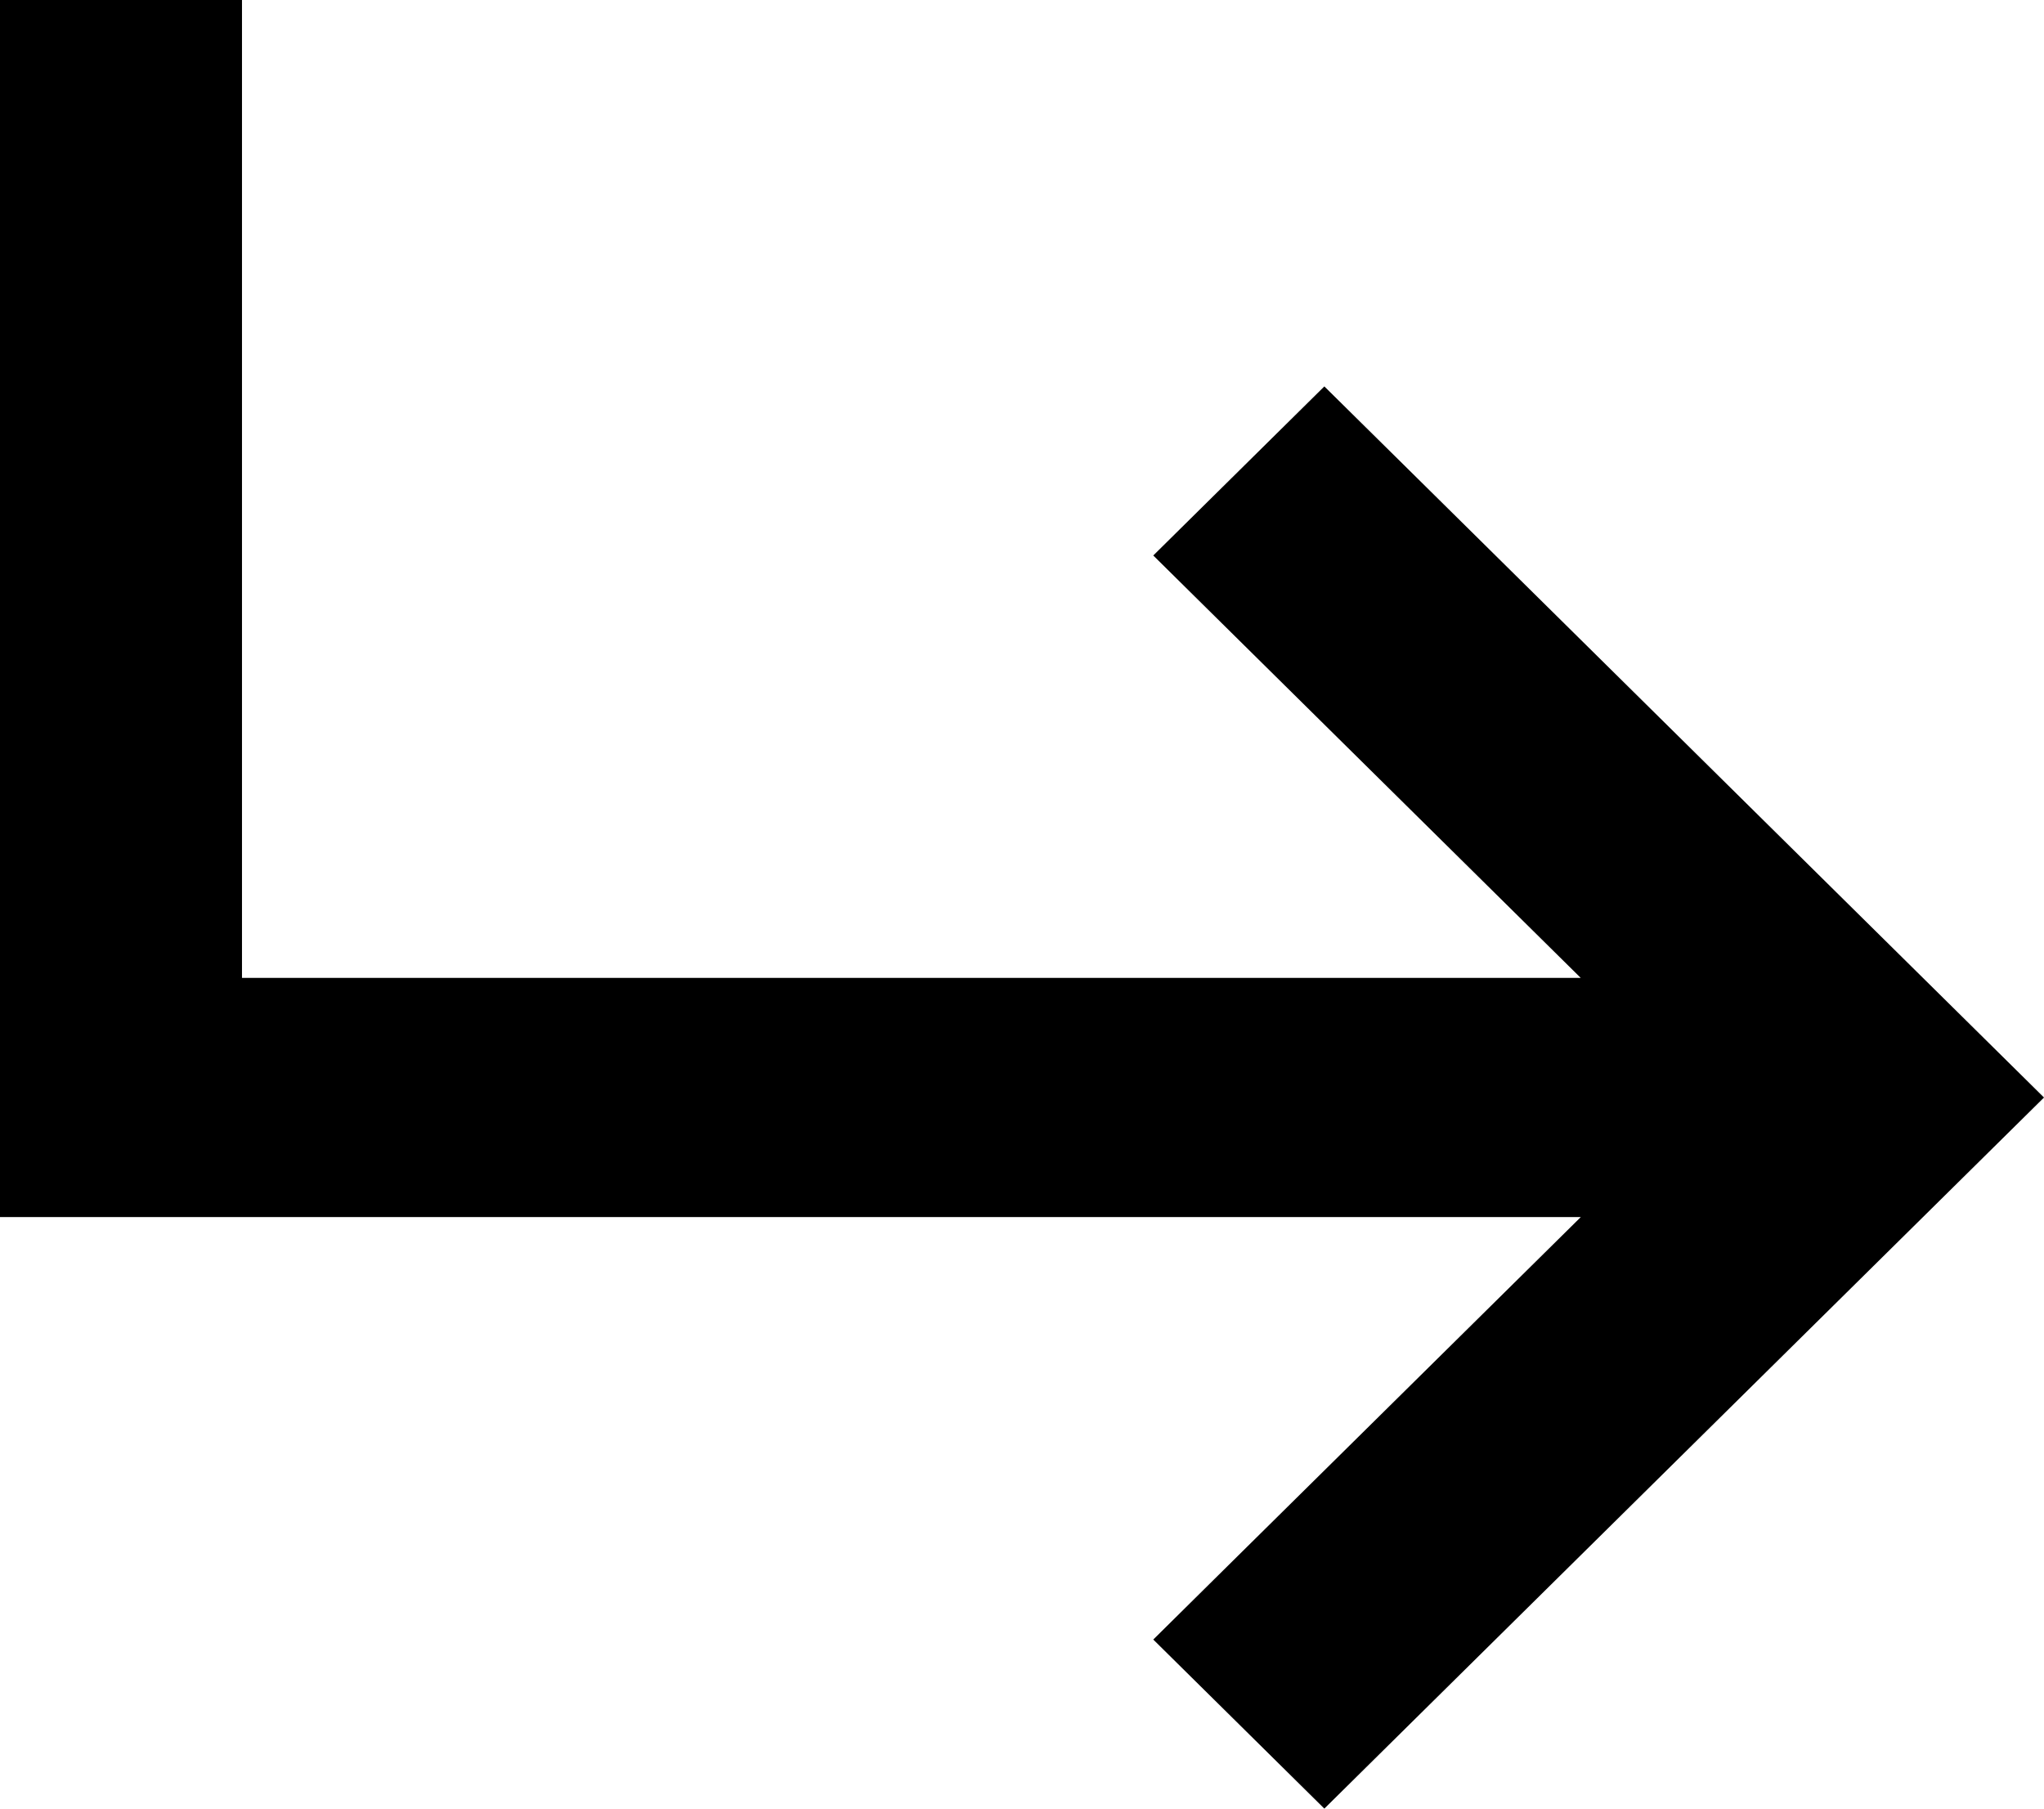 <svg xmlns="http://www.w3.org/2000/svg" xmlns:xlink="http://www.w3.org/1999/xlink" fill="none" version="1.1" width="36" height="31.846" viewBox="0 0 36 31.846"><g><g><path d="M27.841,17.219L21.818,11.269L20.312,9.781L23.325,6.804L24.832,8.292L34.493,17.836L36,19.325L32.986,22.302L24.832,30.357L23.325,31.846L20.312,28.869L21.818,27.38L27.842,21.43L0,21.43L0,0L4.262,0L4.262,17.219L27.841,17.219Z" fill-rule="evenodd" fill="currentColor" fill-opacity="1"/></g></g></svg>